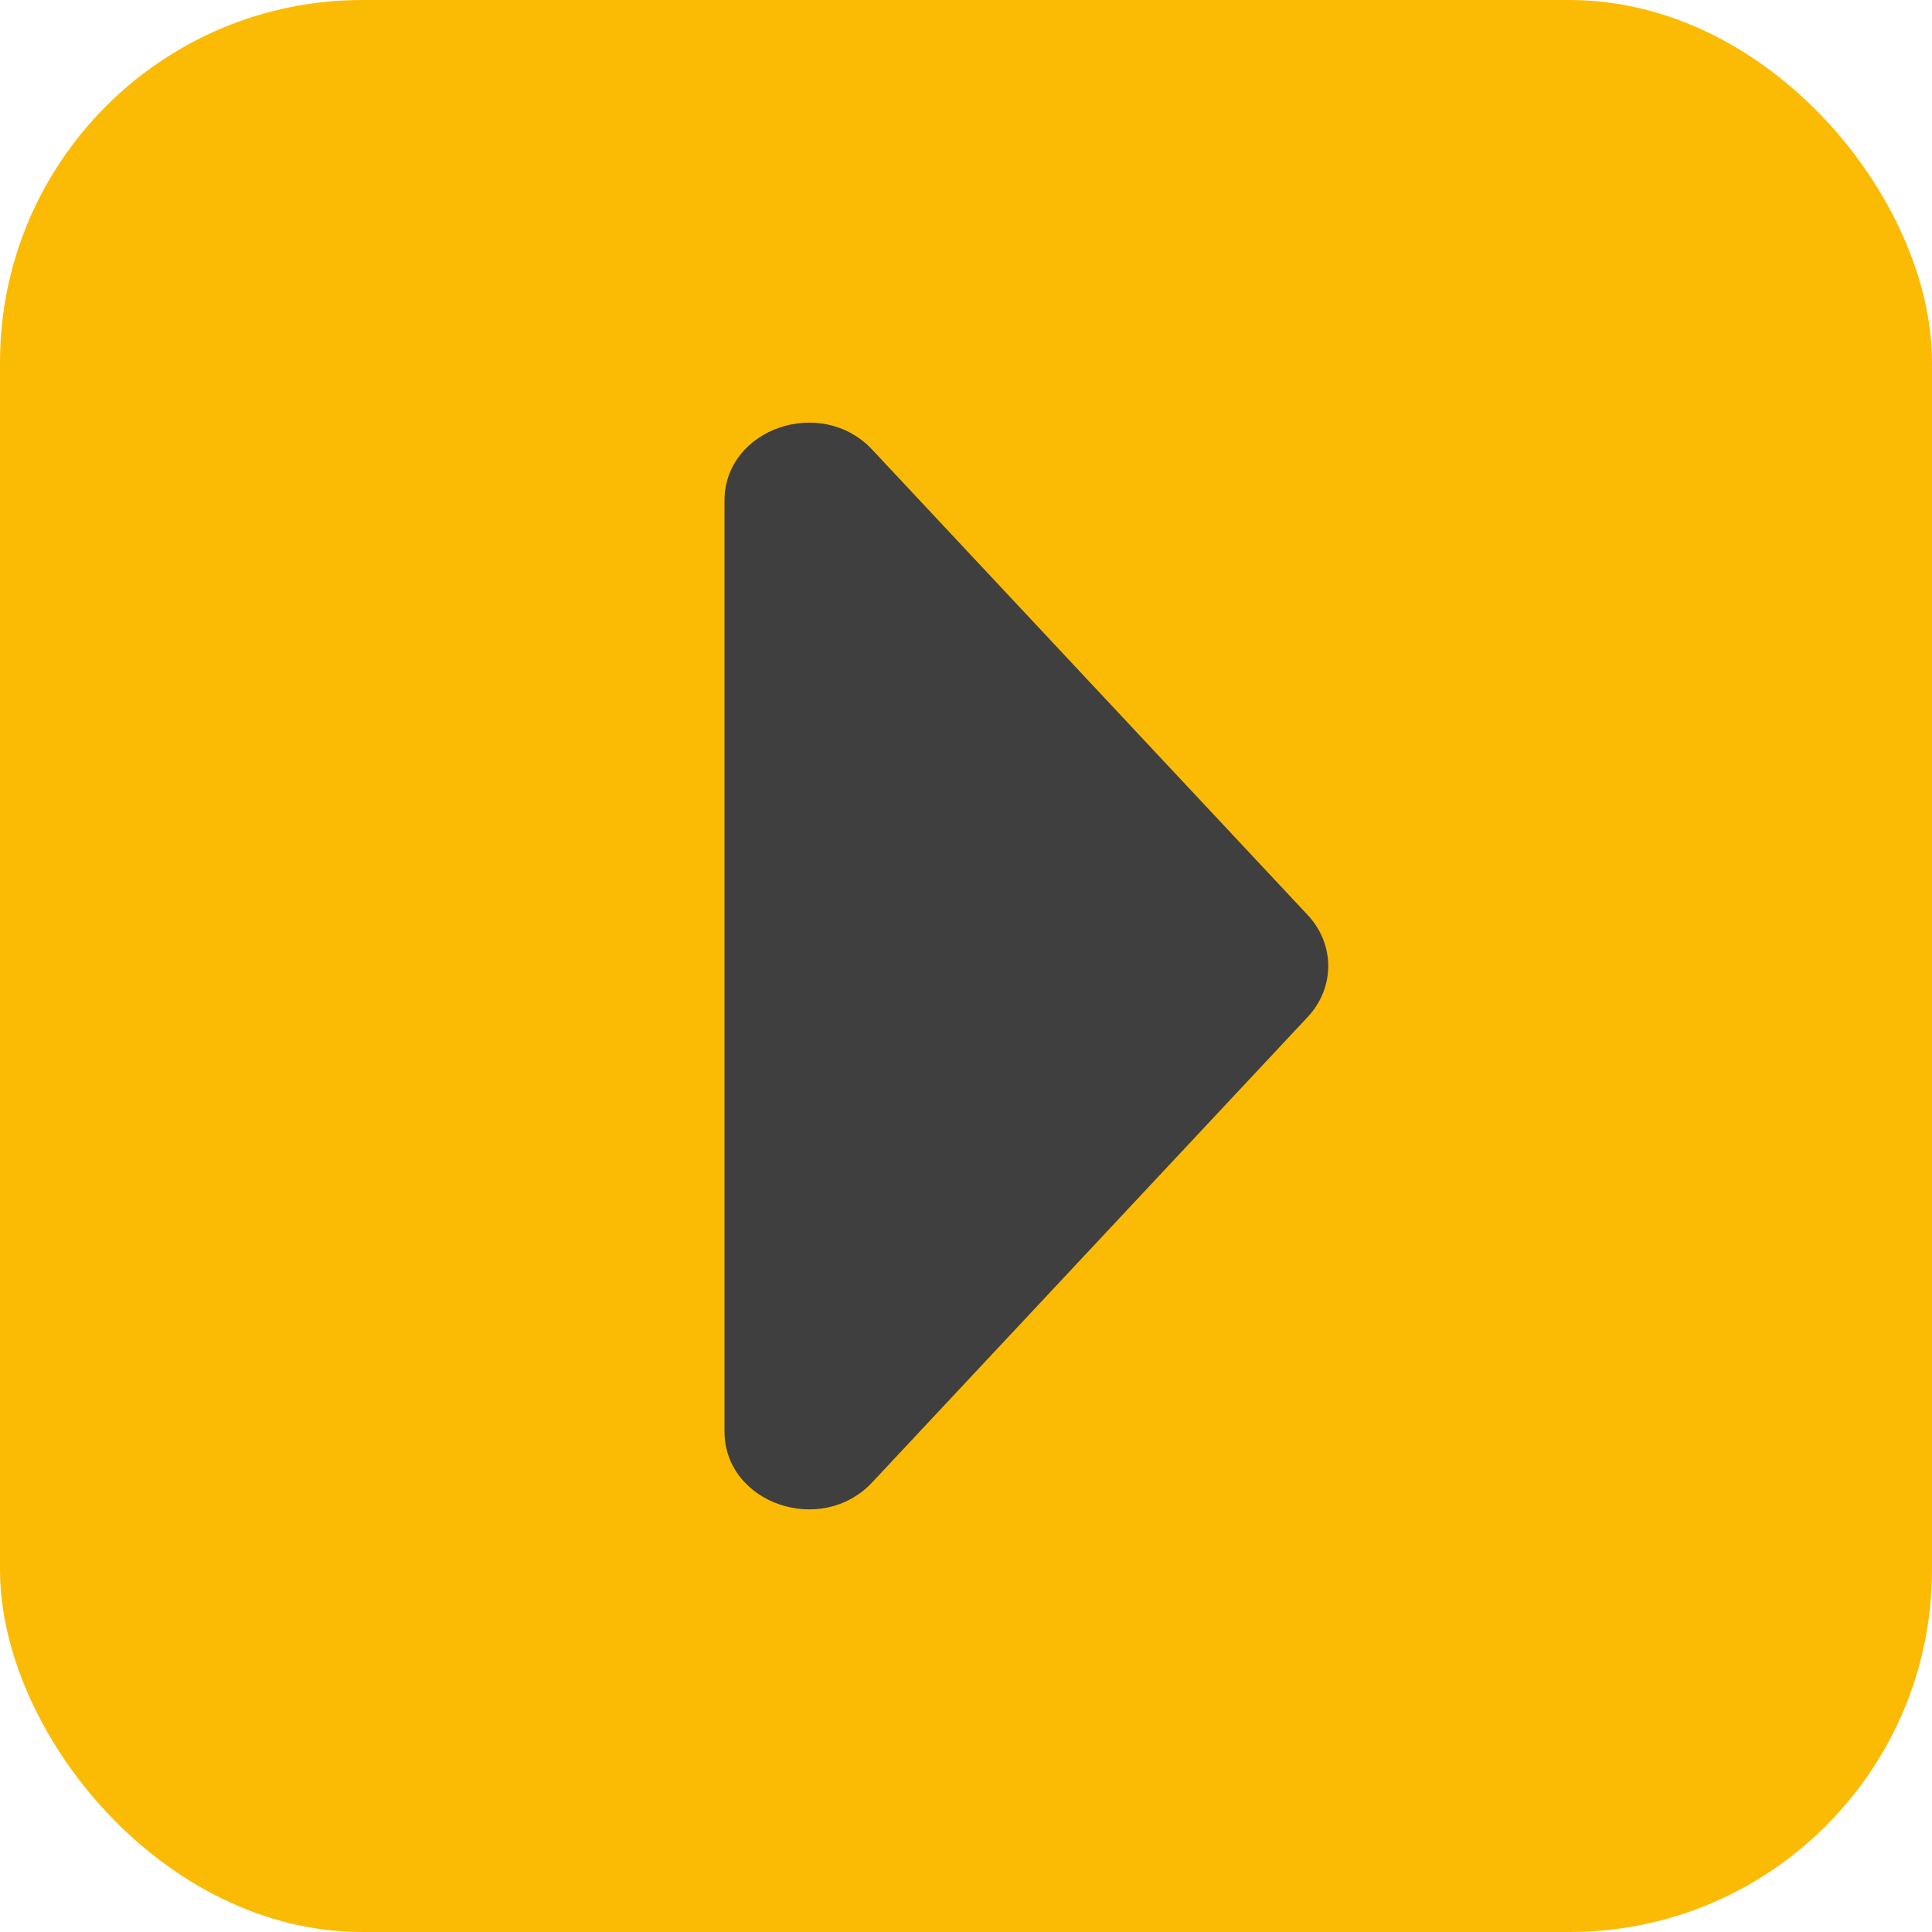 <?xml version="1.0" encoding="UTF-8"?> <svg xmlns="http://www.w3.org/2000/svg" width="32" height="32" viewBox="0 0 32 32" fill="none"><rect width="32" height="32" rx="6" fill="#FBBB05"></rect><path d="M21.66 15.156C22.113 15.64 22.113 16.36 21.66 16.844L14.447 24.552C13.602 25.455 12 24.902 12 23.708V8.292C12 7.098 13.602 6.545 14.447 7.448L21.66 15.156Z" fill="#3F3F3F"></path></svg> 